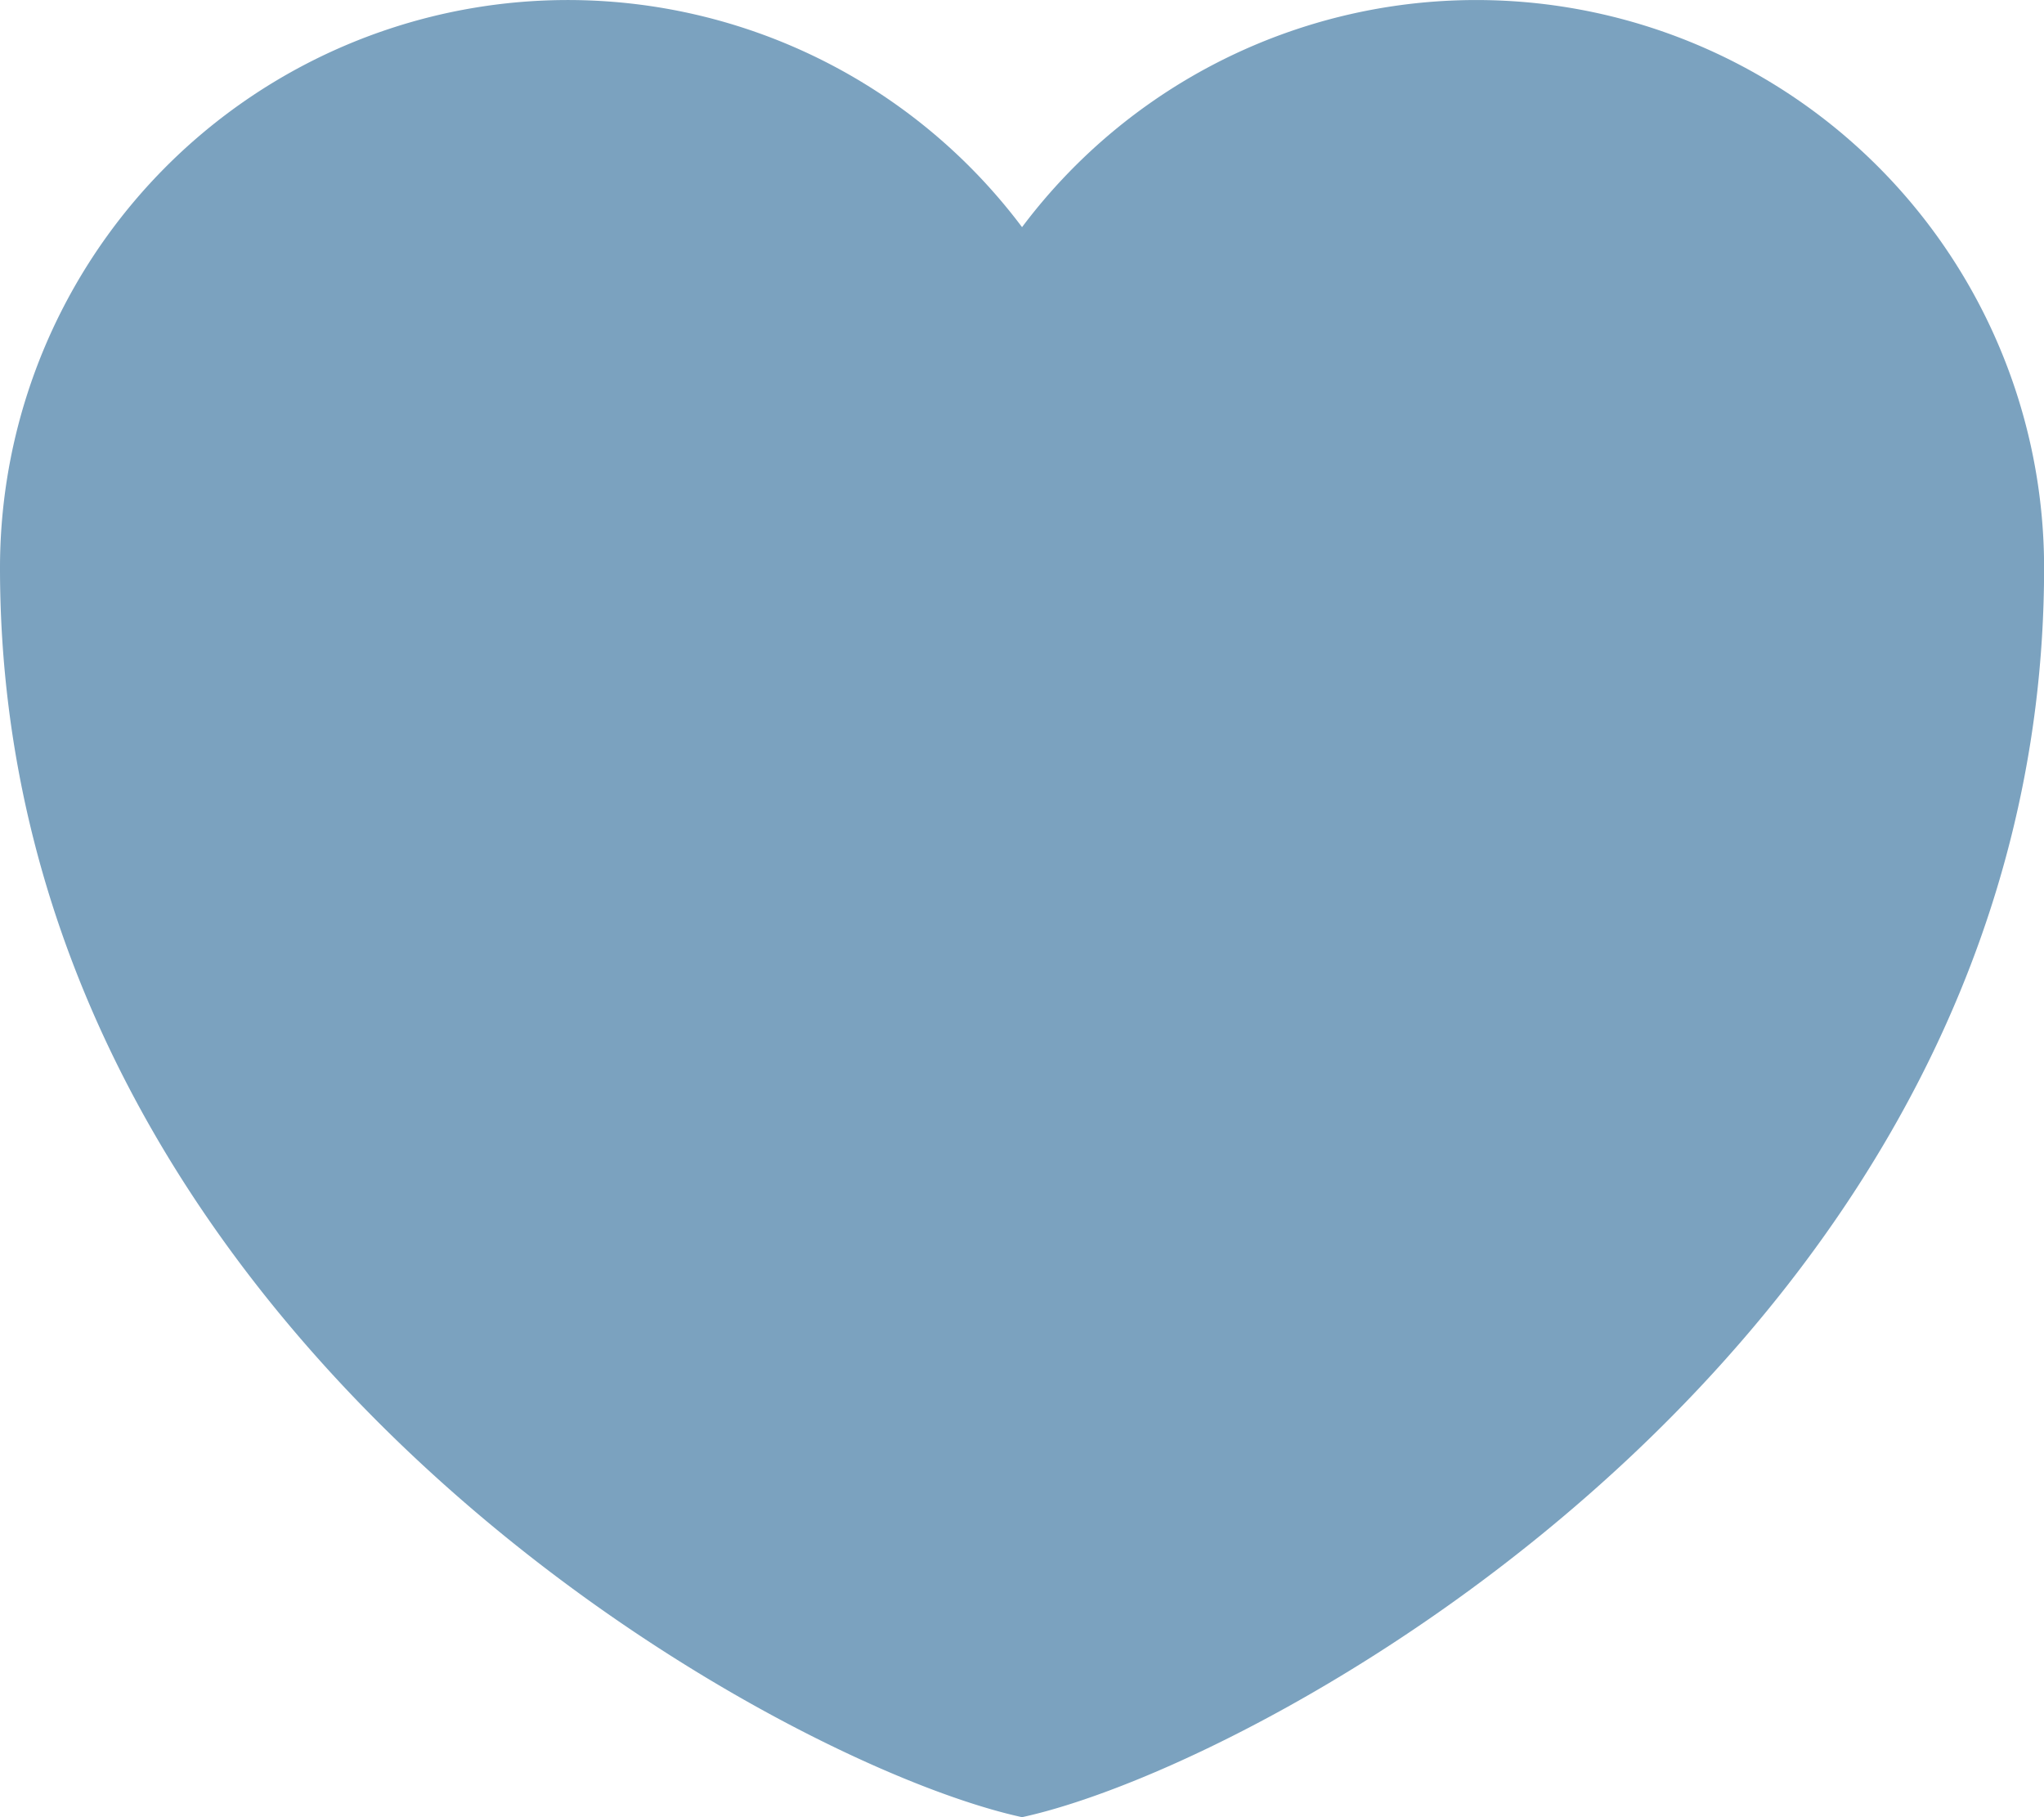 <svg xmlns="http://www.w3.org/2000/svg" width="20.781" height="18.473" viewBox="0 0 20.781 18.473">
    <path d="M14.891 24.472c-2.546-.554-10.391-4.9-10.391-12.7a5.773 5.773 0 0 1 10.391-3.463 5.773 5.773 0 0 1 10.391 3.464c-.001 7.804-7.845 12.145-10.391 12.699z" transform="translate(-4.5 -6)" style="fill:#7ba2bf;fill-rule:evenodd"/>
</svg>
